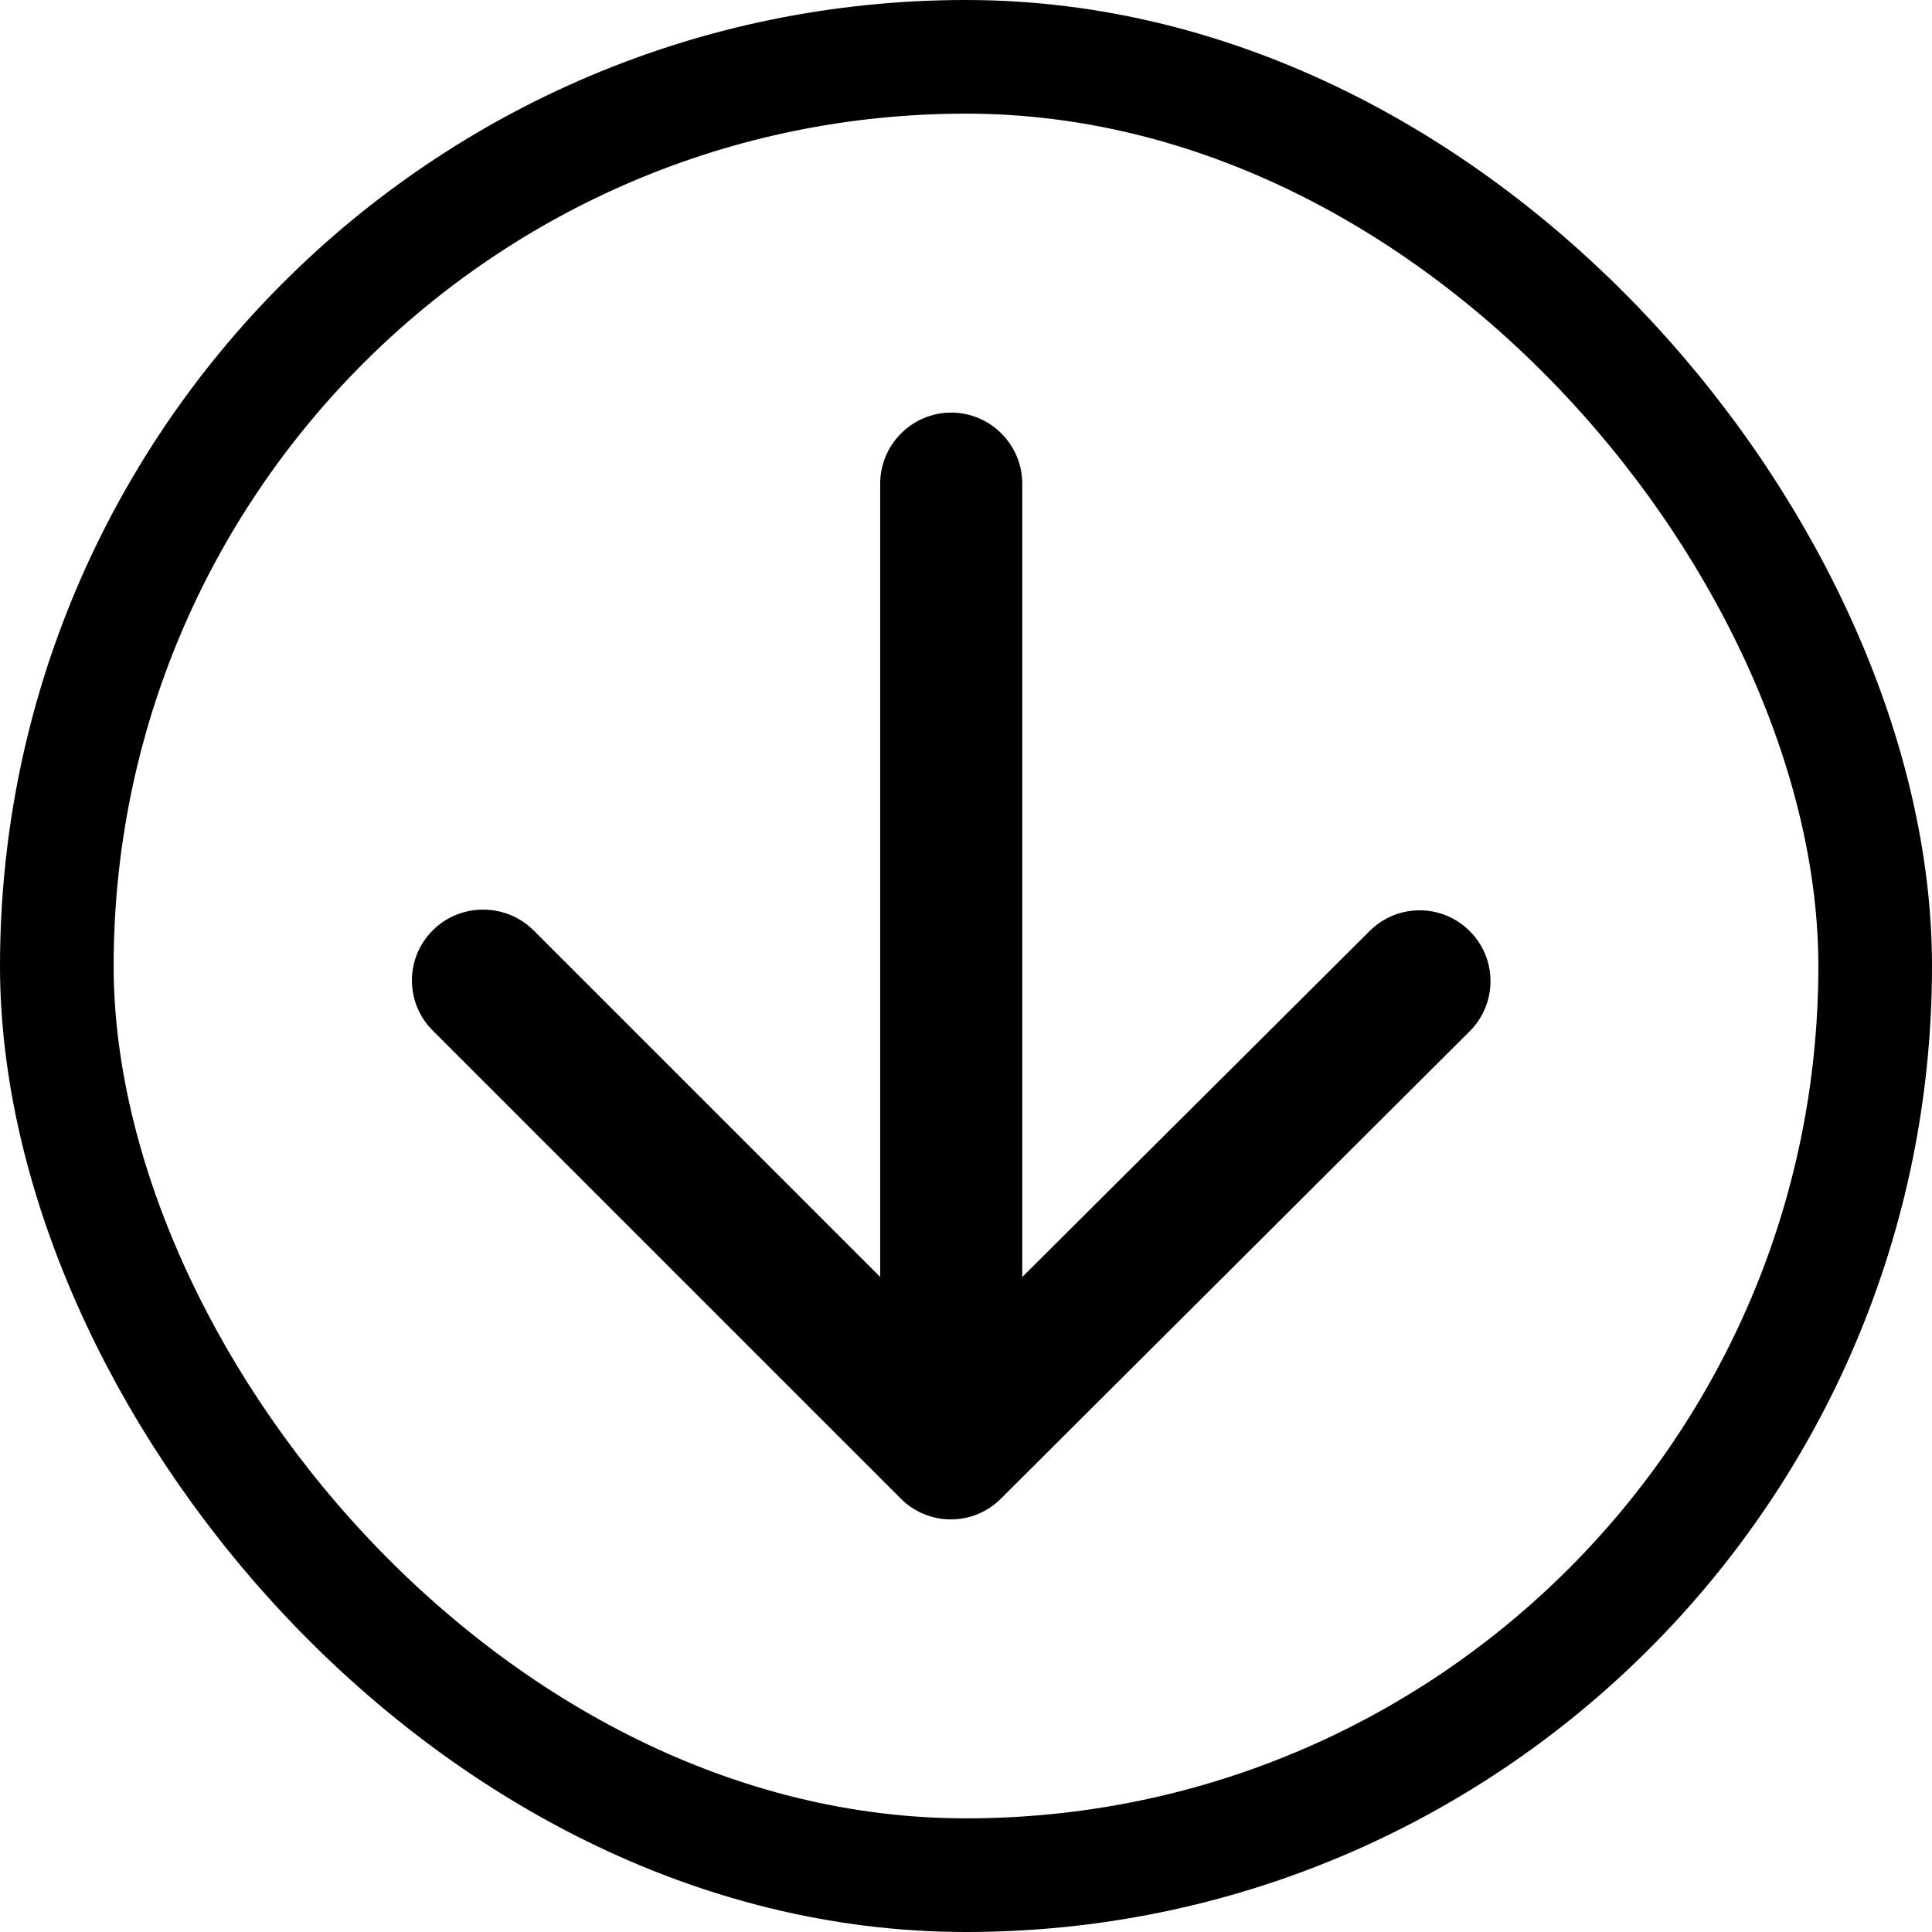 <svg width="34" height="34" viewBox="0 0 34 34" fill="none" xmlns="http://www.w3.org/2000/svg">
<g clip-path="url(#clip0_839_75857)">
<path d="M15.49 8.511L15.49 22.473L9.39 16.373C8.902 15.886 8.102 15.886 7.615 16.373C7.127 16.861 7.127 17.648 7.615 18.136L15.852 26.373C16.34 26.861 17.127 26.861 17.615 26.373L25.865 18.148C26.352 17.661 26.352 16.873 25.865 16.386C25.377 15.898 24.59 15.898 24.102 16.386L17.99 22.473L17.99 8.511C17.99 7.823 17.427 7.261 16.74 7.261C16.052 7.261 15.49 7.823 15.49 8.511Z" fill="black"/>
</g>
<rect x="1" y="1" width="32" height="32" rx="16" stroke="black" stroke-width="2"/>
<defs>
<clipPath id="clip0_839_75857">
<rect x="2" y="2" width="30" height="30" rx="15" fill="white"/>
</clipPath>
</defs>
</svg>
